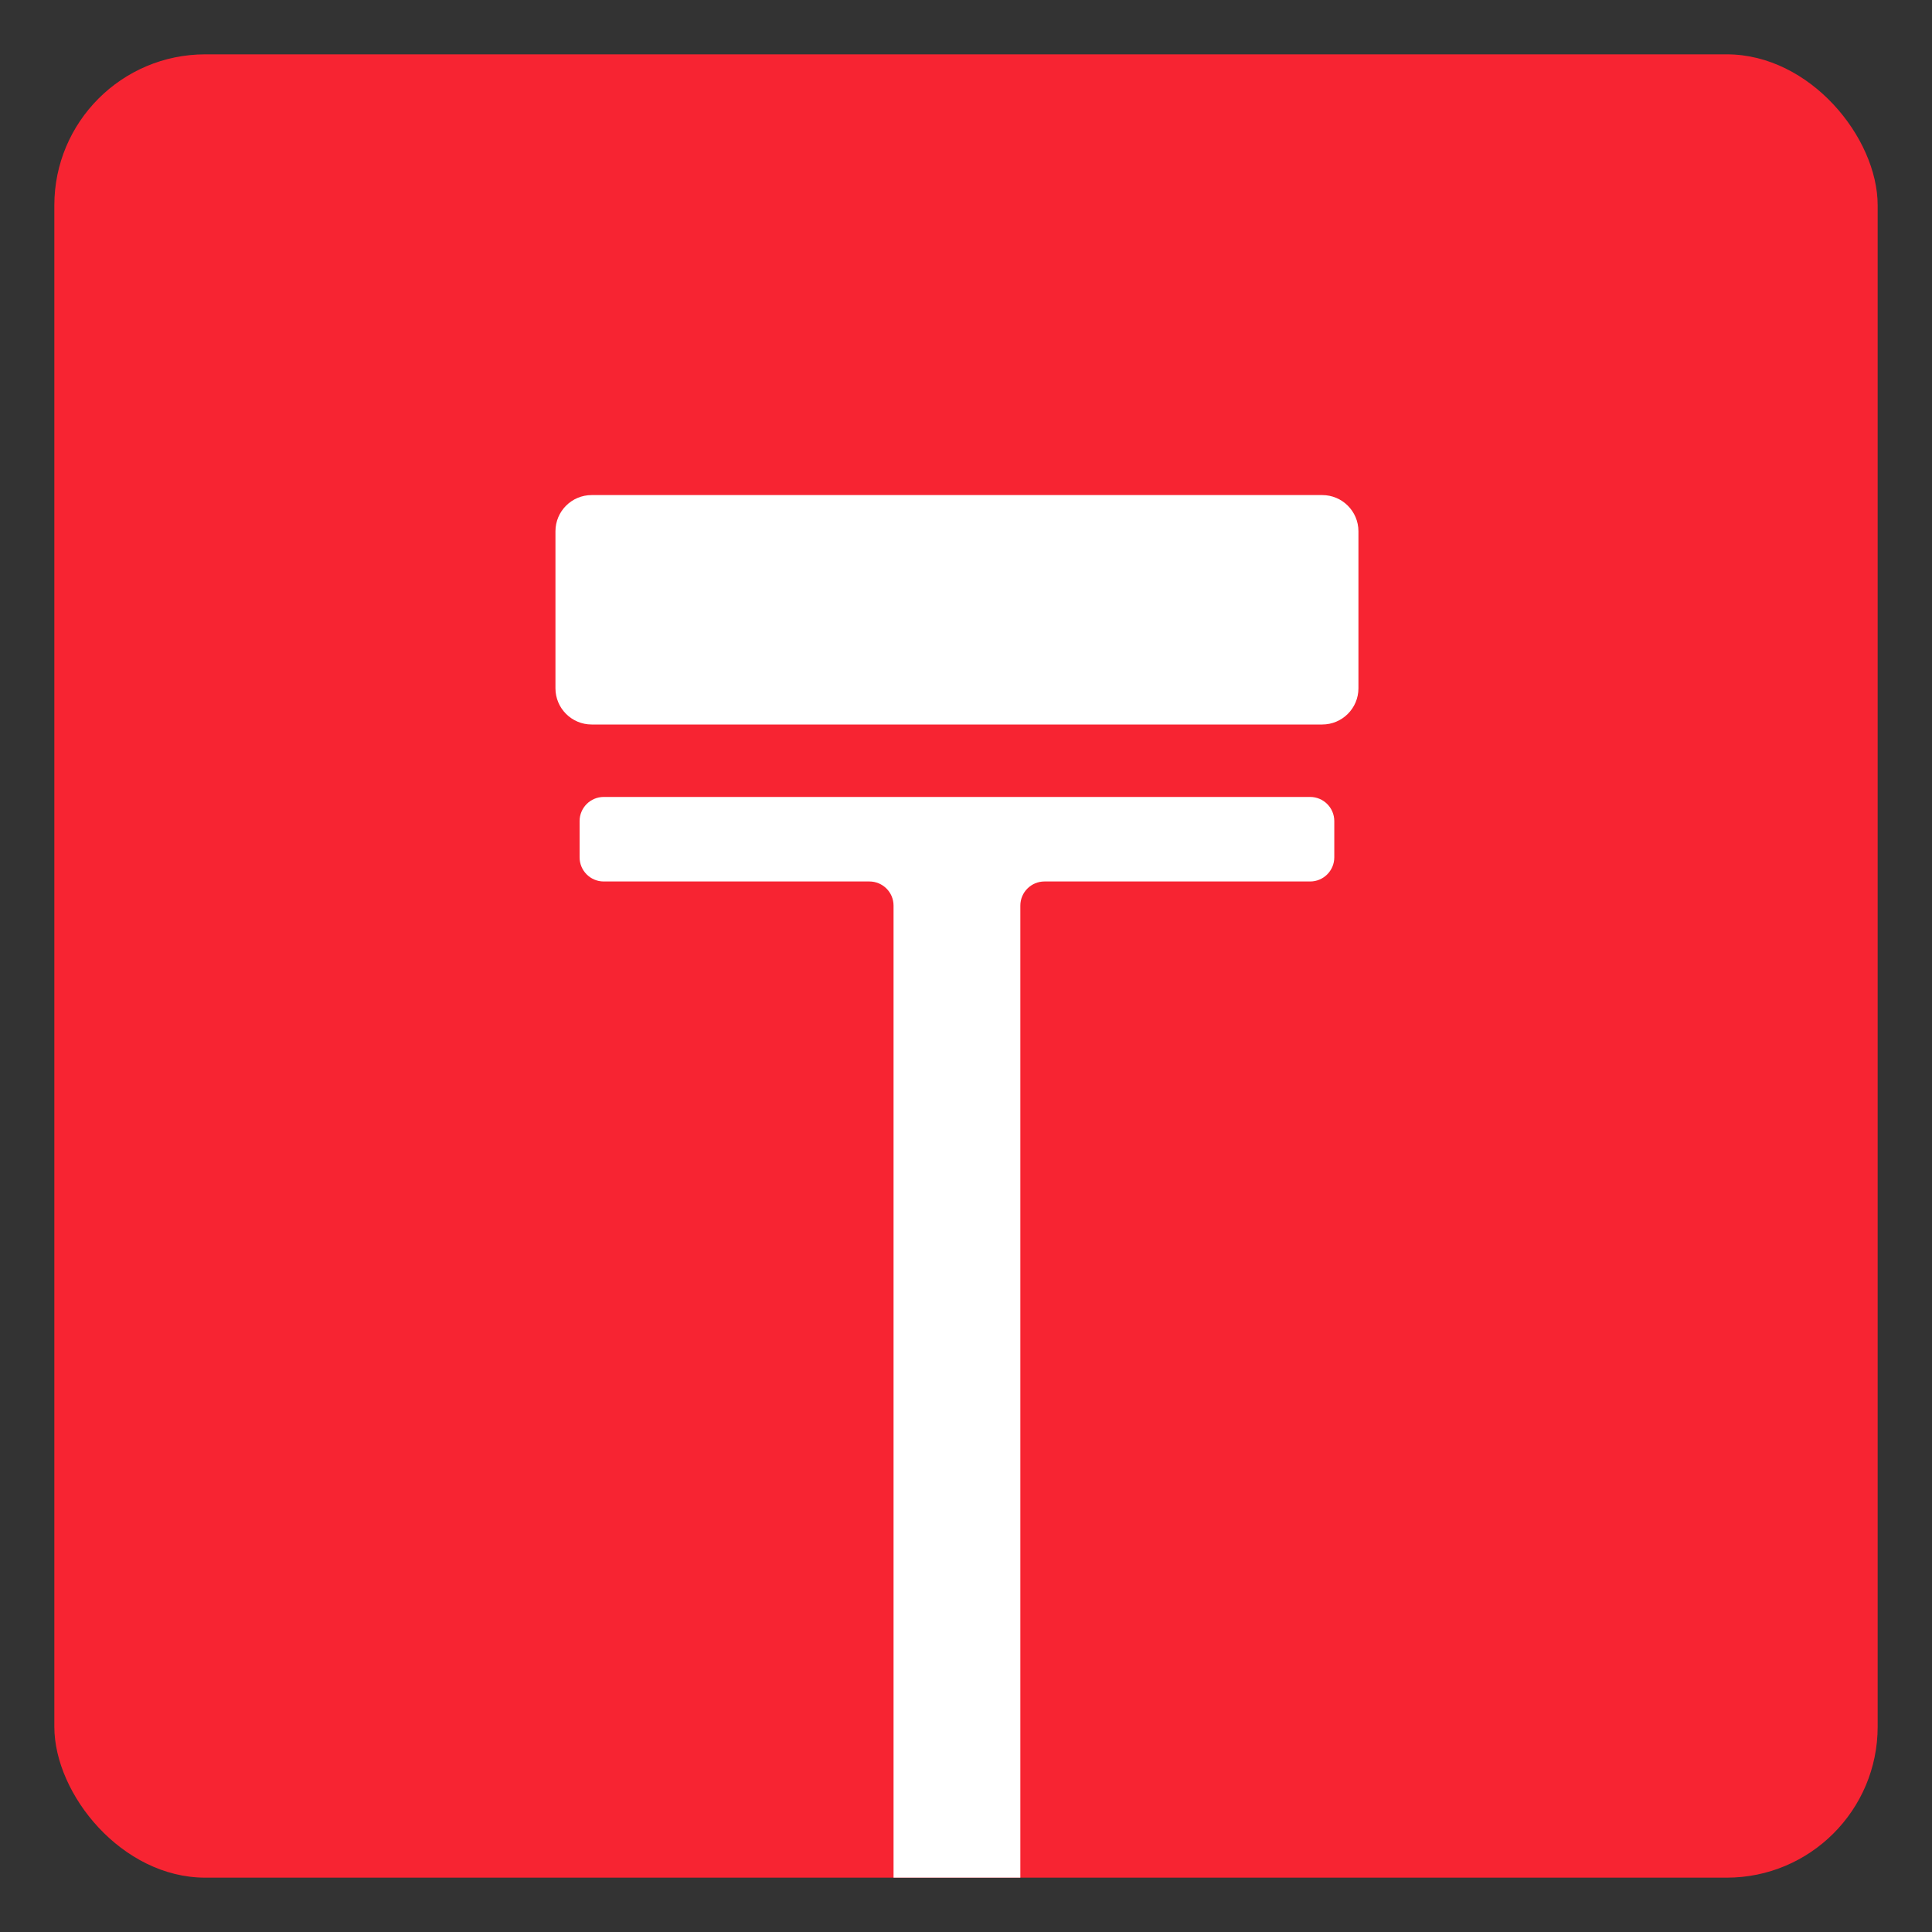 <?xml version="1.0" standalone="no"?>
<!-- Generator: Adobe Fireworks 10, Export SVG Extension by Aaron Beall (http://fireworks.abeall.com) . Version: 0.6.1  -->
<!DOCTYPE svg PUBLIC "-//W3C//DTD SVG 1.1//EN" "http://www.w3.org/Graphics/SVG/1.1/DTD/svg11.dtd">
<svg id="Page%201%20Copy%2018-Page%201%20Copy%2018" viewBox="0 0 320 320" style="background-color:#ffffff" version="1.1"
	xmlns="http://www.w3.org/2000/svg" xmlns:xlink="http://www.w3.org/1999/xlink" xml:space="preserve"
	x="0px" y="0px" width="320px" height="320px"
>
	<rect x="0" y="0" width="320" height="320" fill="#333333" stroke="none"/>
	<rect x="9" y="9" width="302" height="302" fill="#F72432" rx="25" ry="25"/>
	<path d="M 92 88 L 92 114 C 92 117.314 94.686 120 98 120 L 219 120 C 222.314 120 225 117.314 225 114 L 225 88 C 225 84.686 222.314 82 219 82 L 98 82 C 94.686 82 92 84.686 92 88 Z" fill="#ffffff"/>
	<path d="M 96 136 L 96 142 C 96 144.209 97.791 146 100 146 L 144 146 C 146.209 146 148 147.791 148 150 L 148 311 L 169 311 L 169 150 C 169 147.791 170.791 146 173 146 L 217 146 C 219.209 146 221 144.209 221 142 L 221 136 C 221 133.791 219.209 132 217 132 L 100 132 C 97.791 132 96 133.791 96 136 Z" fill="#ffffff"/>
</svg>